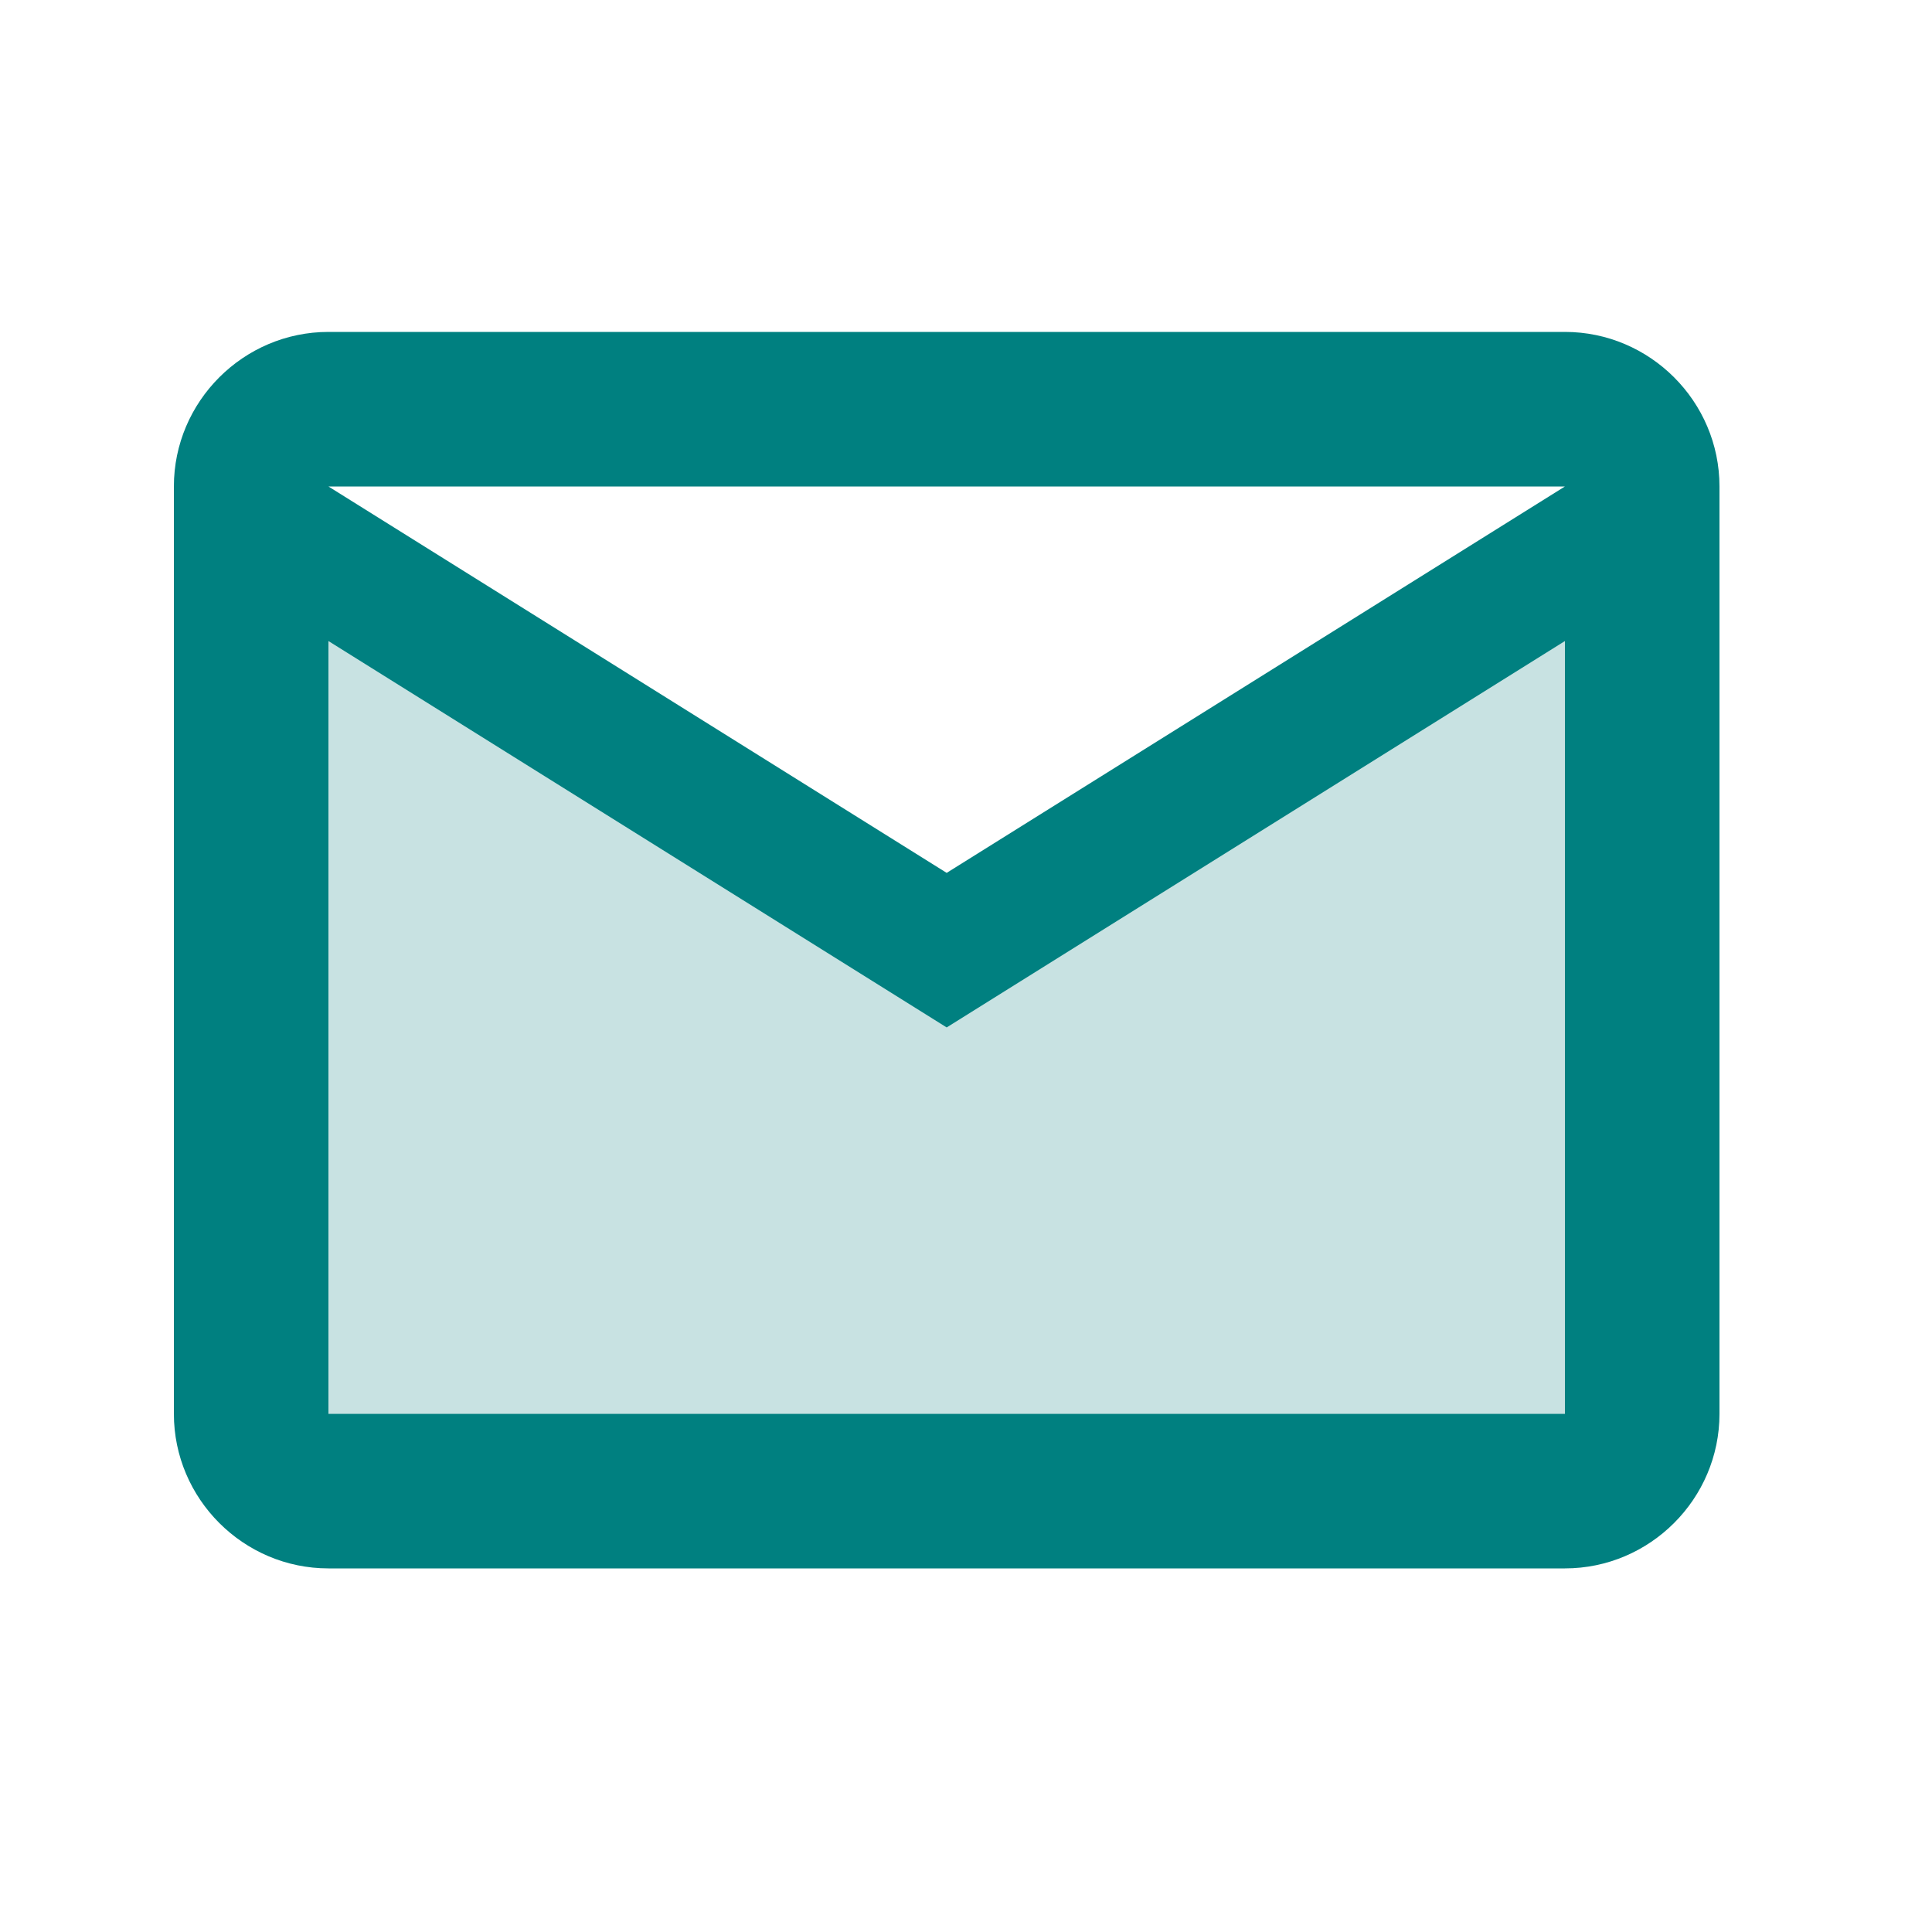 <svg width="25" height="25" viewBox="0 0 25 25" fill="none" xmlns="http://www.w3.org/2000/svg">
<path d="M3.75 18.795V7.295L12.75 12.295L20.75 7.295V18.795H3.75Z" fill="#C8E2E2"/>
<path d="M22.25 6.295C22.25 5.195 21.35 4.295 20.25 4.295H4.25C3.15 4.295 2.25 5.195 2.25 6.295V18.295C2.25 19.395 3.15 20.295 4.25 20.295H20.25C21.35 20.295 22.25 19.395 22.25 18.295V6.295ZM20.25 6.295L12.25 11.295L4.25 6.295H20.25ZM20.25 18.295H4.25V8.295L12.25 13.295L20.25 8.295V18.295Z" fill="#008080"/>
</svg>
